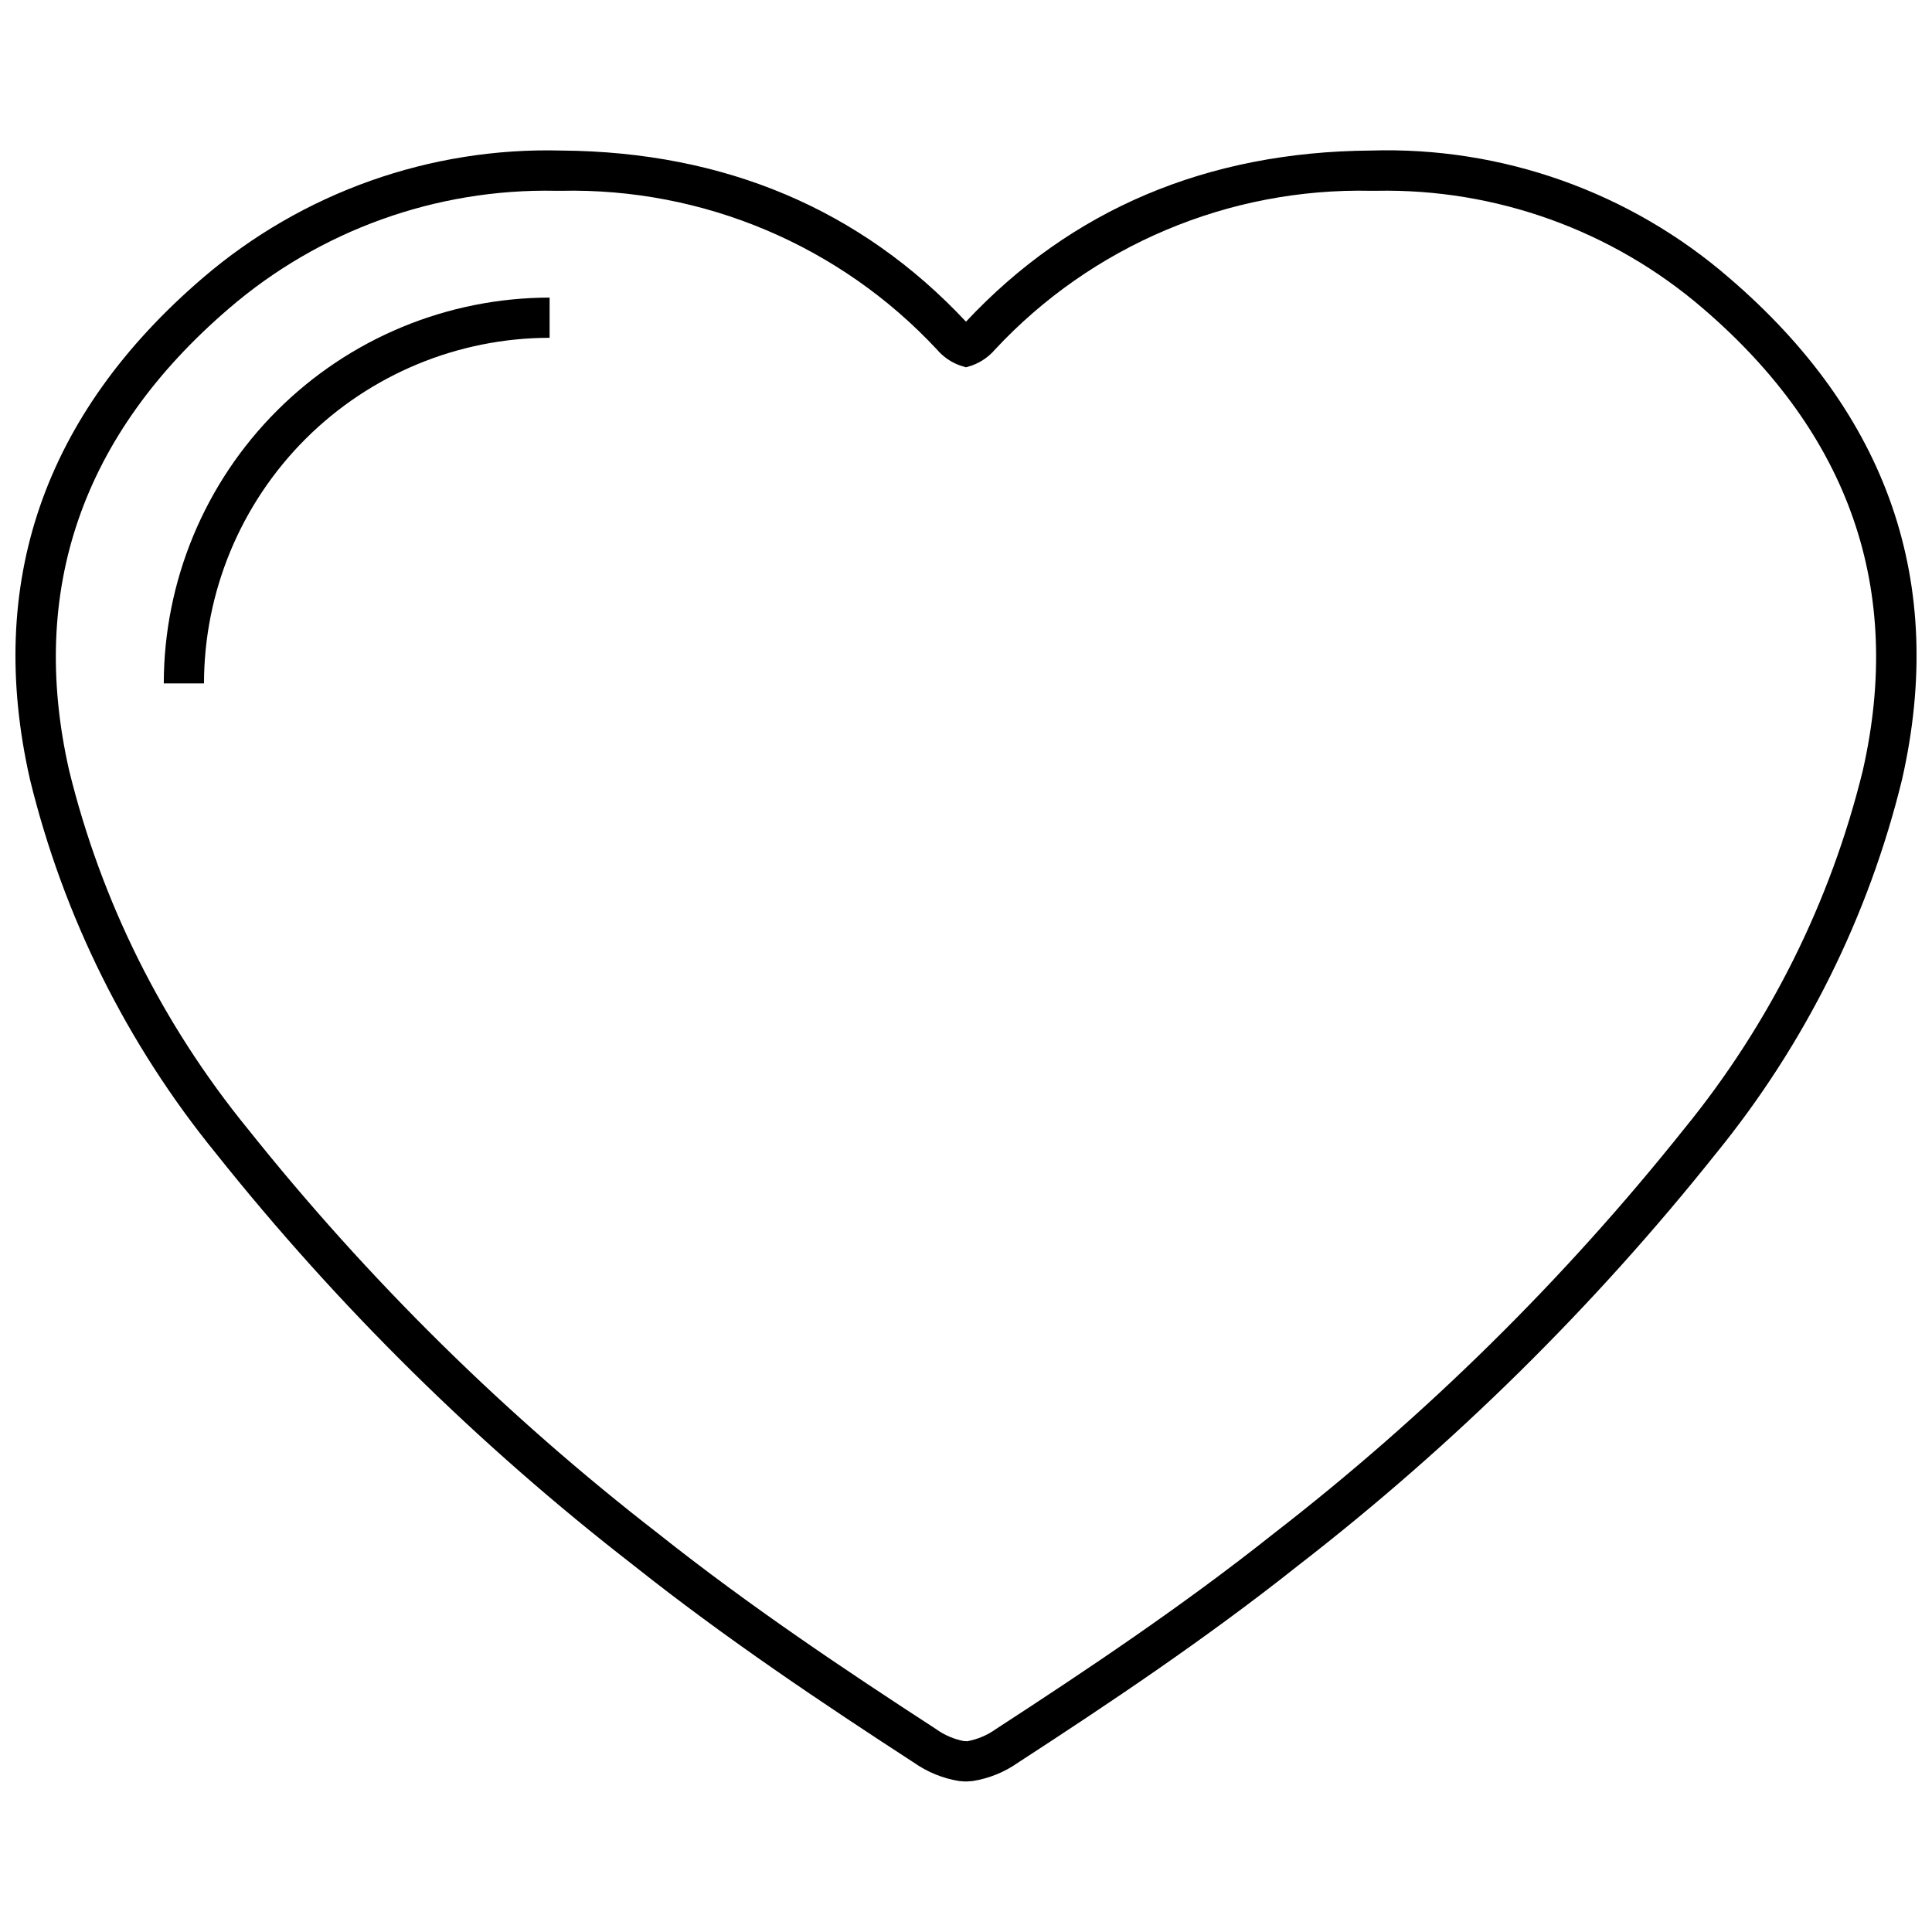 <?xml version="1.0" encoding="UTF-8"?>
<!-- Uploaded to: SVG Repo, www.svgrepo.com, Generator: SVG Repo Mixer Tools -->
<svg width="800px" height="800px" version="1.1" viewBox="144 144 512 512" xmlns="http://www.w3.org/2000/svg">
 <defs>
  <clipPath id="a">
   <path d="m148.09 183h503.81v434h-503.81z"/>
  </clipPath>
 </defs>
 <g clip-path="url(#a)">
  <path d="m400.02 616.11h-0.059l-0.246-0.004c-0.73-0.027-1.609-0.125-1.609-0.125h0.004c-4.266-0.699-8.32-2.352-11.863-4.832-24.203-15.727-49.969-32.949-74.32-52.297v-0.004c-41.129-31.855-78.301-68.52-110.72-109.21-23.59-28.969-40.426-62.836-49.277-99.133-11.789-51.969 3.629-96.676 45.84-132.88 26.391-22.633 60.254-34.656 95.008-33.73 43.285 0.324 79.359 15.582 107.22 45.352 27.836-29.762 63.922-45.027 107.23-45.352 34.785-1.086 68.703 10.957 95.012 33.738 42.203 36.199 57.621 80.91 45.836 132.88-8.859 36.293-25.695 70.156-49.285 99.125-32.418 40.688-69.586 77.348-110.72 109.2-24.312 19.316-50.094 36.559-74.332 52.312h0.004c-3.535 2.477-7.582 4.125-11.84 4.824-0.016 0-0.895 0.098-1.625 0.125zm-0.223-10.711 0.48 0.059c2.75-0.5 5.359-1.602 7.637-3.231 24.027-15.617 49.555-32.684 73.516-51.727 40.465-31.324 77.035-67.379 108.93-107.39 22.629-27.742 38.789-60.176 47.309-94.949 10.852-47.816-3.414-89.012-42.387-122.44l-0.004-0.004c-24.031-20.68-54.84-31.773-86.539-31.16-0.48 0-0.953 0-1.43 0.004-37.684-0.812-73.922 14.488-99.617 42.062-1.637 1.918-3.746 3.375-6.113 4.231l-1.582 0.488-1.582-0.488c-2.363-0.848-4.465-2.297-6.094-4.203-25.695-27.59-61.941-42.898-99.633-42.09-0.473-0.004-0.953-0.004-1.43-0.004h-0.004c-31.695-0.613-62.508 10.48-86.543 31.16-38.977 33.434-53.238 74.629-42.391 122.44 8.516 34.773 24.676 67.211 47.305 94.953 31.898 40.016 68.469 76.074 108.93 107.4 24 19.066 49.508 36.121 73.504 51.711 2.219 1.602 4.766 2.691 7.453 3.199z"/>
 </g>
 <path d="m198.06 325.11h-10.656c0.031-27.109 10.812-53.098 29.98-72.266 19.168-19.168 45.156-29.949 72.266-29.98v10.656c-24.285 0.027-47.562 9.688-64.734 26.855-17.168 17.172-26.828 40.449-26.855 64.734z"/>
</svg>